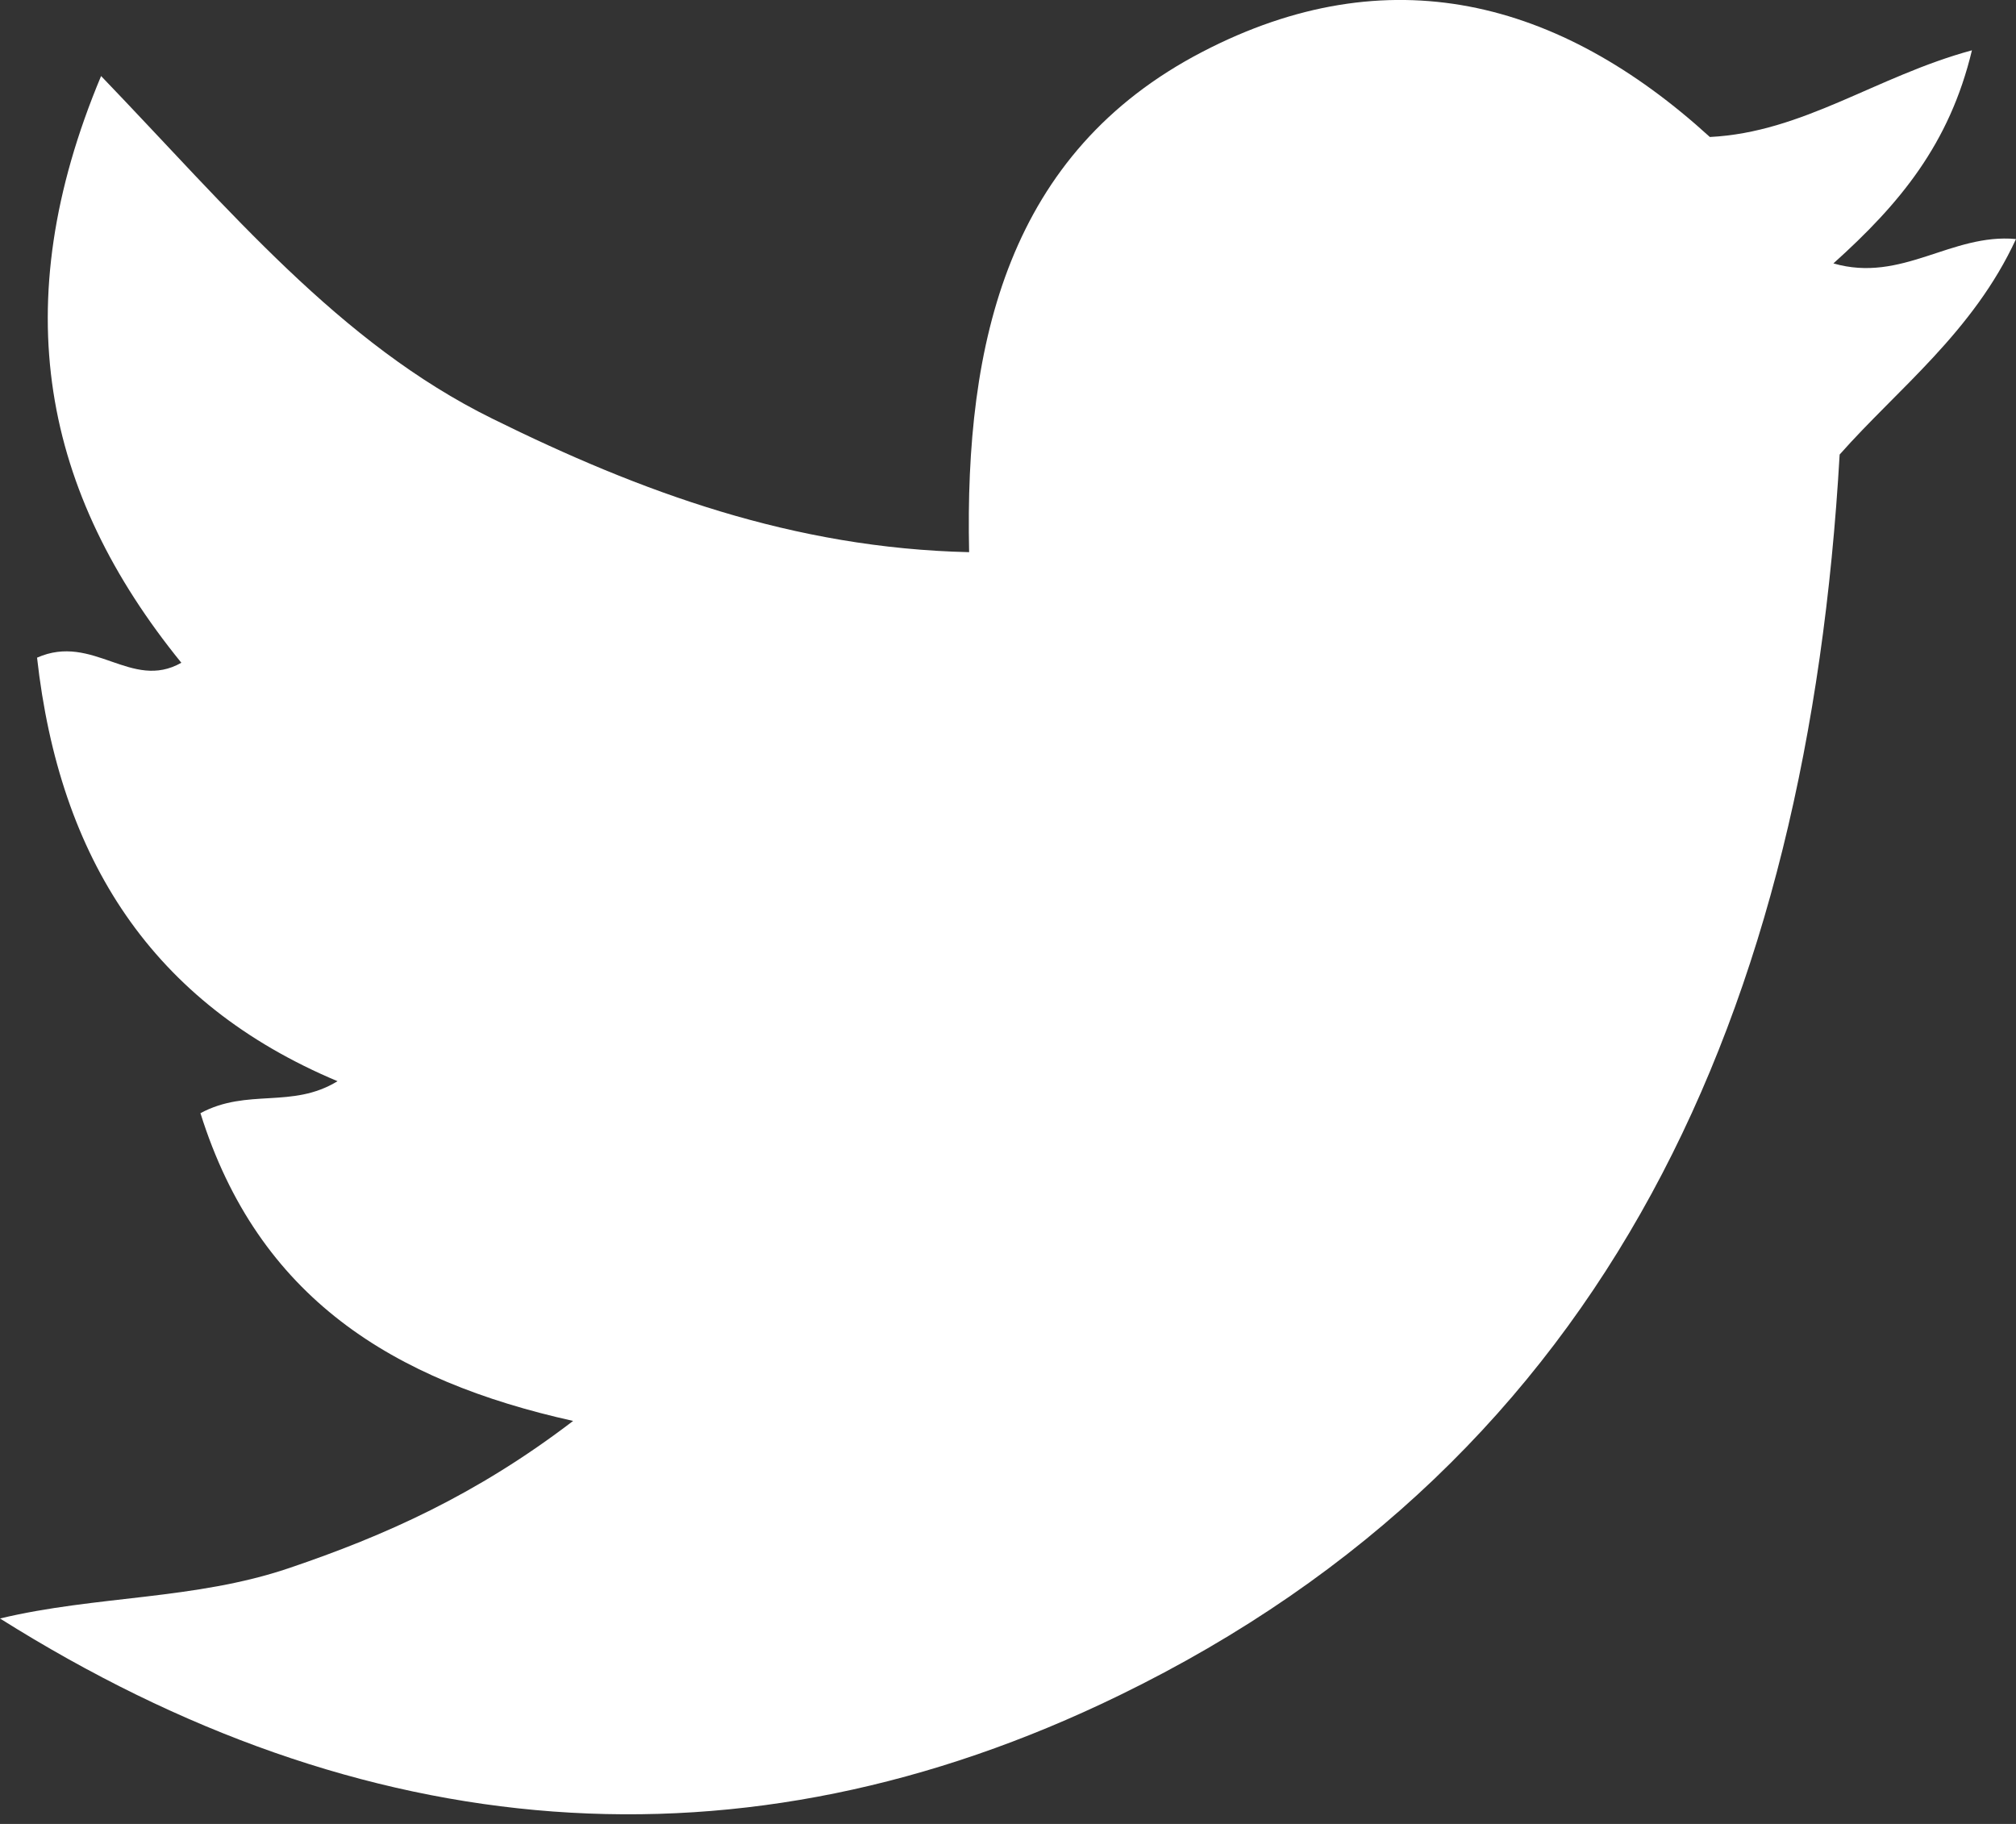 <svg width="21" height="19" viewBox="0 0 21 19" fill="none" xmlns="http://www.w3.org/2000/svg">
<rect x="0" y="0" width="21" height="19" fill="#333333" stroke="none"/>
<path d="M19.098 2.744C19.789 2.123 20.307 1.501 20.541 0.524C19.544 0.795 18.782 1.379 17.811 1.427C16.238 -0.007 14.462 -0.467 12.525 0.54C10.504 1.589 10.047 3.559 10.095 5.752C8.262 5.71 6.676 5.126 5.128 4.361C3.535 3.576 2.394 2.187 1.053 0.792C0.05 3.185 0.451 5.133 1.889 6.904C1.367 7.2 0.97 6.592 0.386 6.851C0.62 8.942 1.581 10.45 3.516 11.263C3.041 11.554 2.58 11.332 2.088 11.596C2.691 13.52 4.092 14.384 5.97 14.802C4.961 15.573 4.012 15.996 3.011 16.335C2.03 16.668 1.001 16.62 0 16.86C3.767 19.23 7.708 19.585 11.659 17.661C16.769 15.174 18.831 10.524 19.163 4.735C19.765 4.054 20.554 3.458 21 2.49C20.324 2.428 19.813 2.95 19.098 2.744Z" fill="white"/>
</svg>
